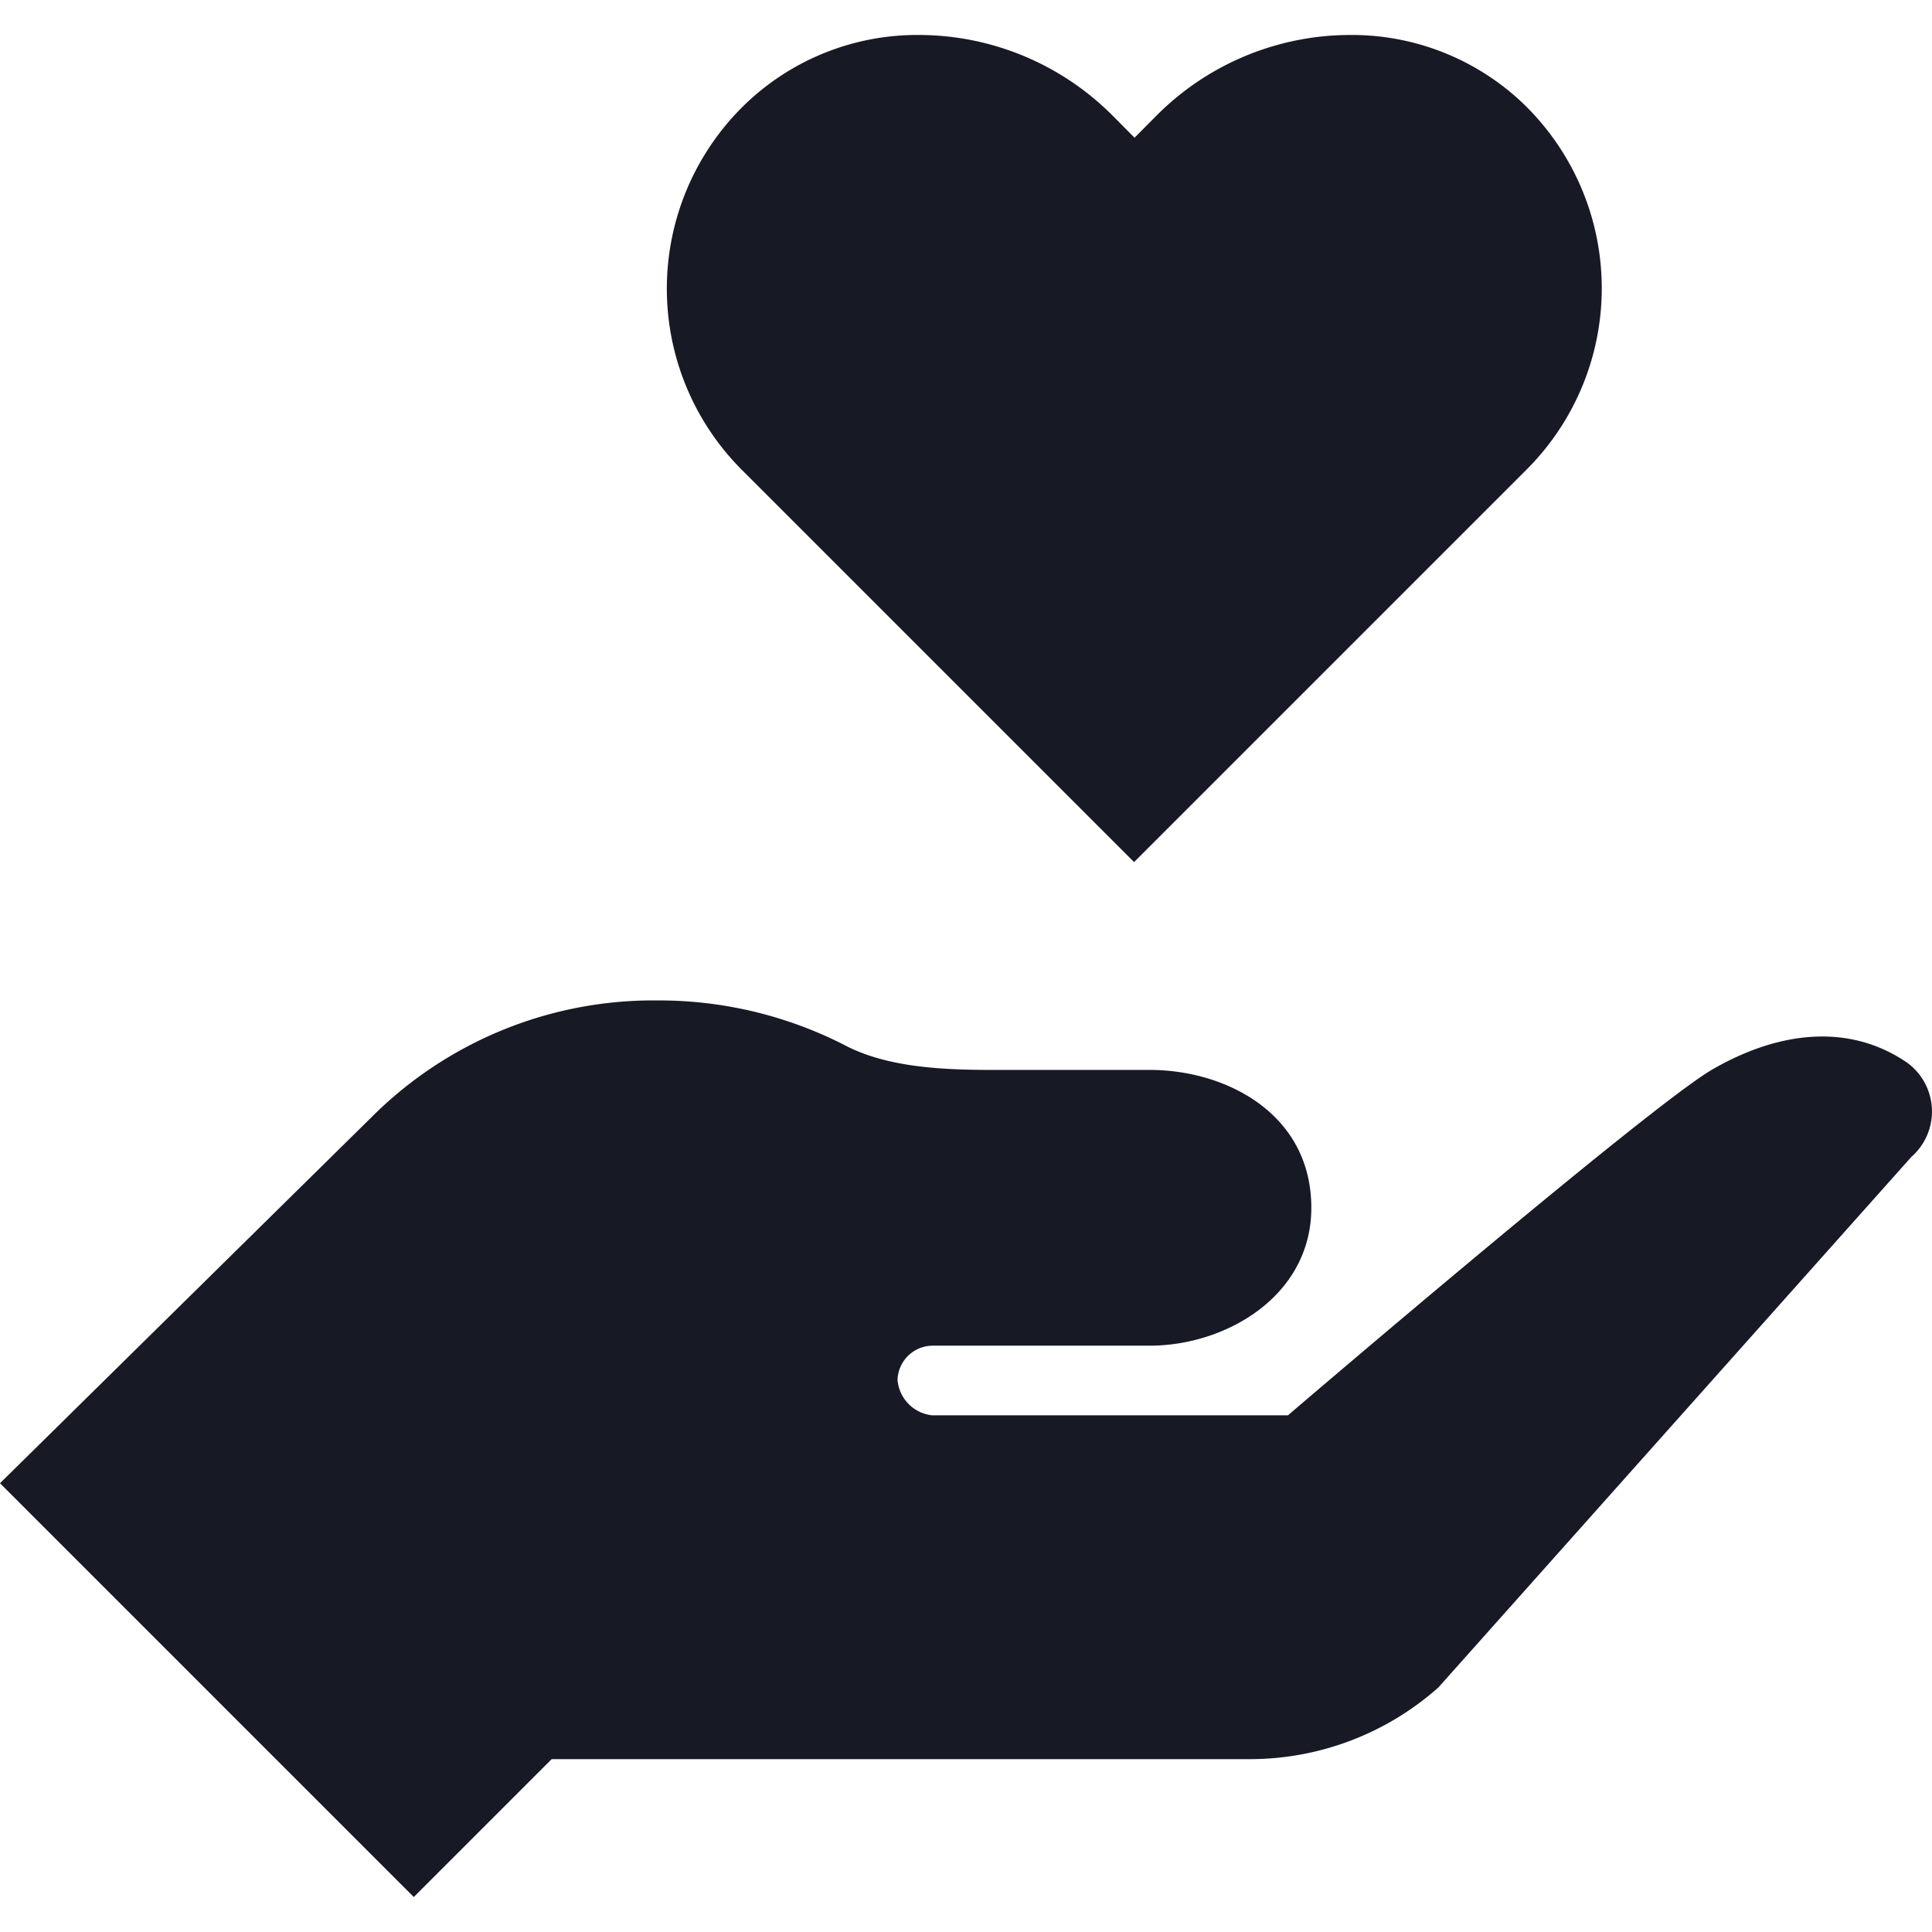 <?xml version="1.0" encoding="UTF-8"?> <svg xmlns="http://www.w3.org/2000/svg" height="100px" width="100px" fill="#171925" viewBox="0 0 123.17 118.71" x="0px" y="0px"><title>Asset 37</title><g data-name="Layer 2"><g data-name="Layer 1"><path d="M97,4.27A15.83,15.83,0,0,0,86.06,0,17.44,17.44,0,0,0,73.76,5.11L72.33,6.55,70.89,5.1A17.45,17.45,0,0,0,58.6,0,15.83,15.83,0,0,0,47.66,4.27a16.34,16.34,0,0,0-.36,23.46l25,25,25-25A16.34,16.34,0,0,0,97,4.27Z"></path><path d="M121.56,65.5c-3.85-2.61-8.38-1.87-12.39.45S82.11,88,82.11,88H59.42a2.48,2.48,0,0,1-2.2-2.24,2.25,2.25,0,0,1,2.2-2.2H73.3c4.86,0,10.3-3.17,10.3-8.79,0-6-5.44-8.79-10.3-8.79-8.43,0-10.07,0-10.07,0-3.38,0-6.8-.2-9.44-1.61a26,26,0,0,0-11.9-2.82A25.4,25.4,0,0,0,23.68,69L0,92.33l26.38,26.38,8.79-8.79H79.7a18.1,18.1,0,0,0,12-4.57l30.15-33.82A3.85,3.85,0,0,0,121.56,65.5Z"></path></g></g></svg> 
